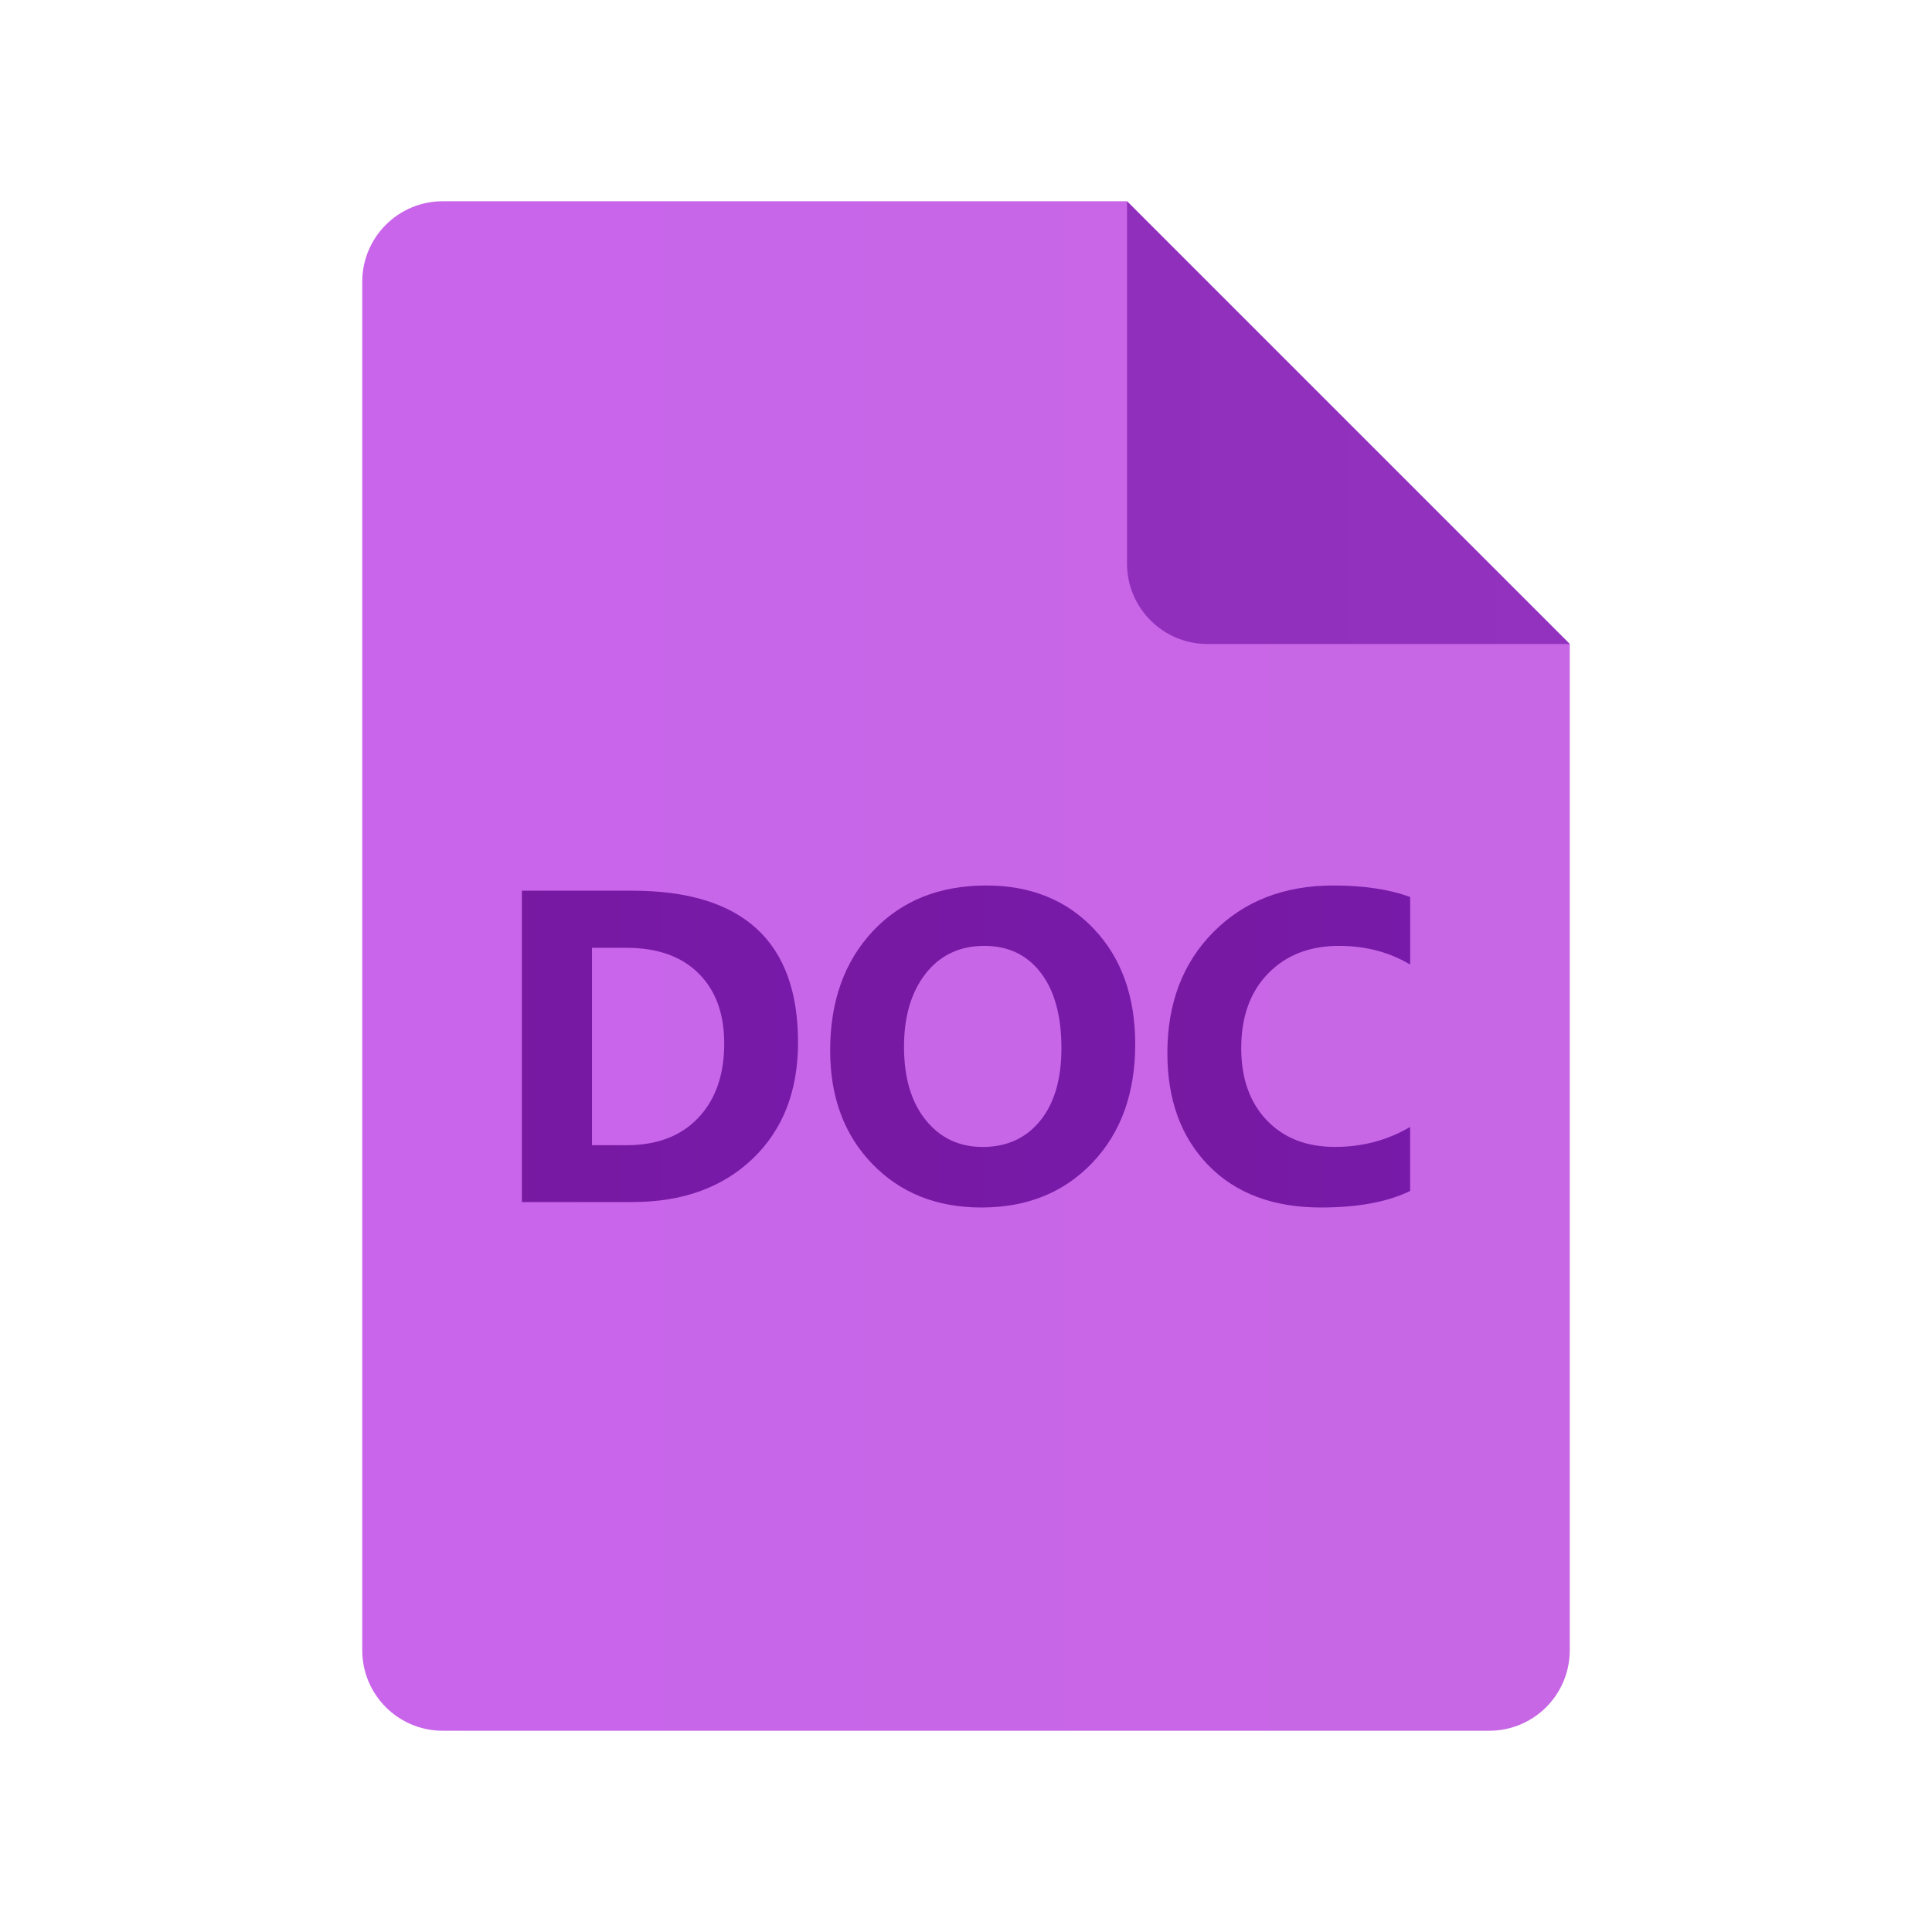 <svg xmlns="http://www.w3.org/2000/svg"  viewBox="0 0 48 48" width="48px" height="48px"><linearGradient id="Ihng1BEXjRcP9iGR9_cKza" x1="9" x2="39" y1="24" y2="24" gradientUnits="userSpaceOnUse"><stop offset="0" stop-color="#c965eb"/><stop offset="1" stop-color="#c767e5"/></linearGradient><path fill="url(#Ihng1BEXjRcP9iGR9_cKza)" d="M39,16v25c0,1.105-0.895,2-2,2H11	c-1.105,0-2-0.895-2-2V7c0-1.105,0.895-2,2-2h17L39,16z"/><linearGradient id="Ihng1BEXjRcP9iGR9_cKzb" x1="28" x2="39" y1="10.5" y2="10.5" gradientUnits="userSpaceOnUse"><stop offset="0" stop-color="#912fbd"/><stop offset="1" stop-color="#9332bf"/></linearGradient><path fill="url(#Ihng1BEXjRcP9iGR9_cKzb)" d="M28,5v9c0,1.105,0.895,2,2,2h9L28,5z"/><linearGradient id="Ihng1BEXjRcP9iGR9_cKzc" x1="12.966" x2="19.827" y1="25.997" y2="25.997" gradientUnits="userSpaceOnUse"><stop offset="0" stop-color="#7819a2"/><stop offset="1" stop-color="#771aa9"/></linearGradient><path fill="url(#Ihng1BEXjRcP9iGR9_cKzc)" d="M12.966,29.865v-7.736h2.74 c2.748,0,4.121,1.257,4.121,3.771c0,1.205-0.375,2.167-1.125,2.886c-0.75,0.719-1.749,1.079-2.997,1.079H12.966z M14.708,23.548 v4.904h0.863c0.755,0,1.348-0.227,1.777-0.68c0.43-0.453,0.645-1.07,0.645-1.85c0-0.737-0.213-1.317-0.639-1.74 c-0.426-0.423-1.024-0.634-1.794-0.634H14.708z"/><linearGradient id="Ihng1BEXjRcP9iGR9_cKzd" x1="20.626" x2="28.205" y1="26" y2="26" gradientUnits="userSpaceOnUse"><stop offset="0" stop-color="#7819a2"/><stop offset="1" stop-color="#771aa9"/></linearGradient><path fill="url(#Ihng1BEXjRcP9iGR9_cKzd)" d="M24.38,30 c-1.108,0-2.01-0.361-2.708-1.082c-0.698-0.721-1.047-1.661-1.047-2.819c0-1.223,0.354-2.212,1.063-2.967 C22.397,22.378,23.336,22,24.504,22c1.104,0,1.997,0.361,2.678,1.084c0.682,0.723,1.022,1.676,1.022,2.859 c0,1.216-0.353,2.196-1.06,2.94C26.438,29.628,25.517,30,24.38,30z M24.456,23.5c-0.611,0-1.097,0.229-1.457,0.688 c-0.36,0.459-0.539,1.065-0.539,1.821c0,0.766,0.18,1.372,0.539,1.818c0.36,0.446,0.831,0.669,1.413,0.669 c0.601,0,1.077-0.217,1.43-0.65c0.352-0.433,0.529-1.035,0.529-1.804c0-0.802-0.171-1.426-0.512-1.872S25.049,23.5,24.456,23.5z"/><linearGradient id="Ihng1BEXjRcP9iGR9_cKze" x1="29.003" x2="35.034" y1="26" y2="26" gradientUnits="userSpaceOnUse"><stop offset="0" stop-color="#7819a2"/><stop offset="1" stop-color="#771aa9"/></linearGradient><path fill="url(#Ihng1BEXjRcP9iGR9_cKze)" d="M35.034,29.59 C34.47,29.863,33.733,30,32.823,30c-1.187,0-2.12-0.349-2.8-1.047s-1.02-1.627-1.02-2.789c0-1.237,0.382-2.241,1.146-3.01 S31.906,22,33.125,22c0.755,0,1.392,0.095,1.91,0.286v1.678c-0.518-0.309-1.108-0.464-1.769-0.464 c-0.726,0-1.313,0.228-1.759,0.685c-0.446,0.457-0.669,1.075-0.669,1.856c0,0.748,0.21,1.344,0.631,1.788s0.987,0.666,1.699,0.666 c0.68,0,1.302-0.165,1.866-0.496V29.59z"/></svg>